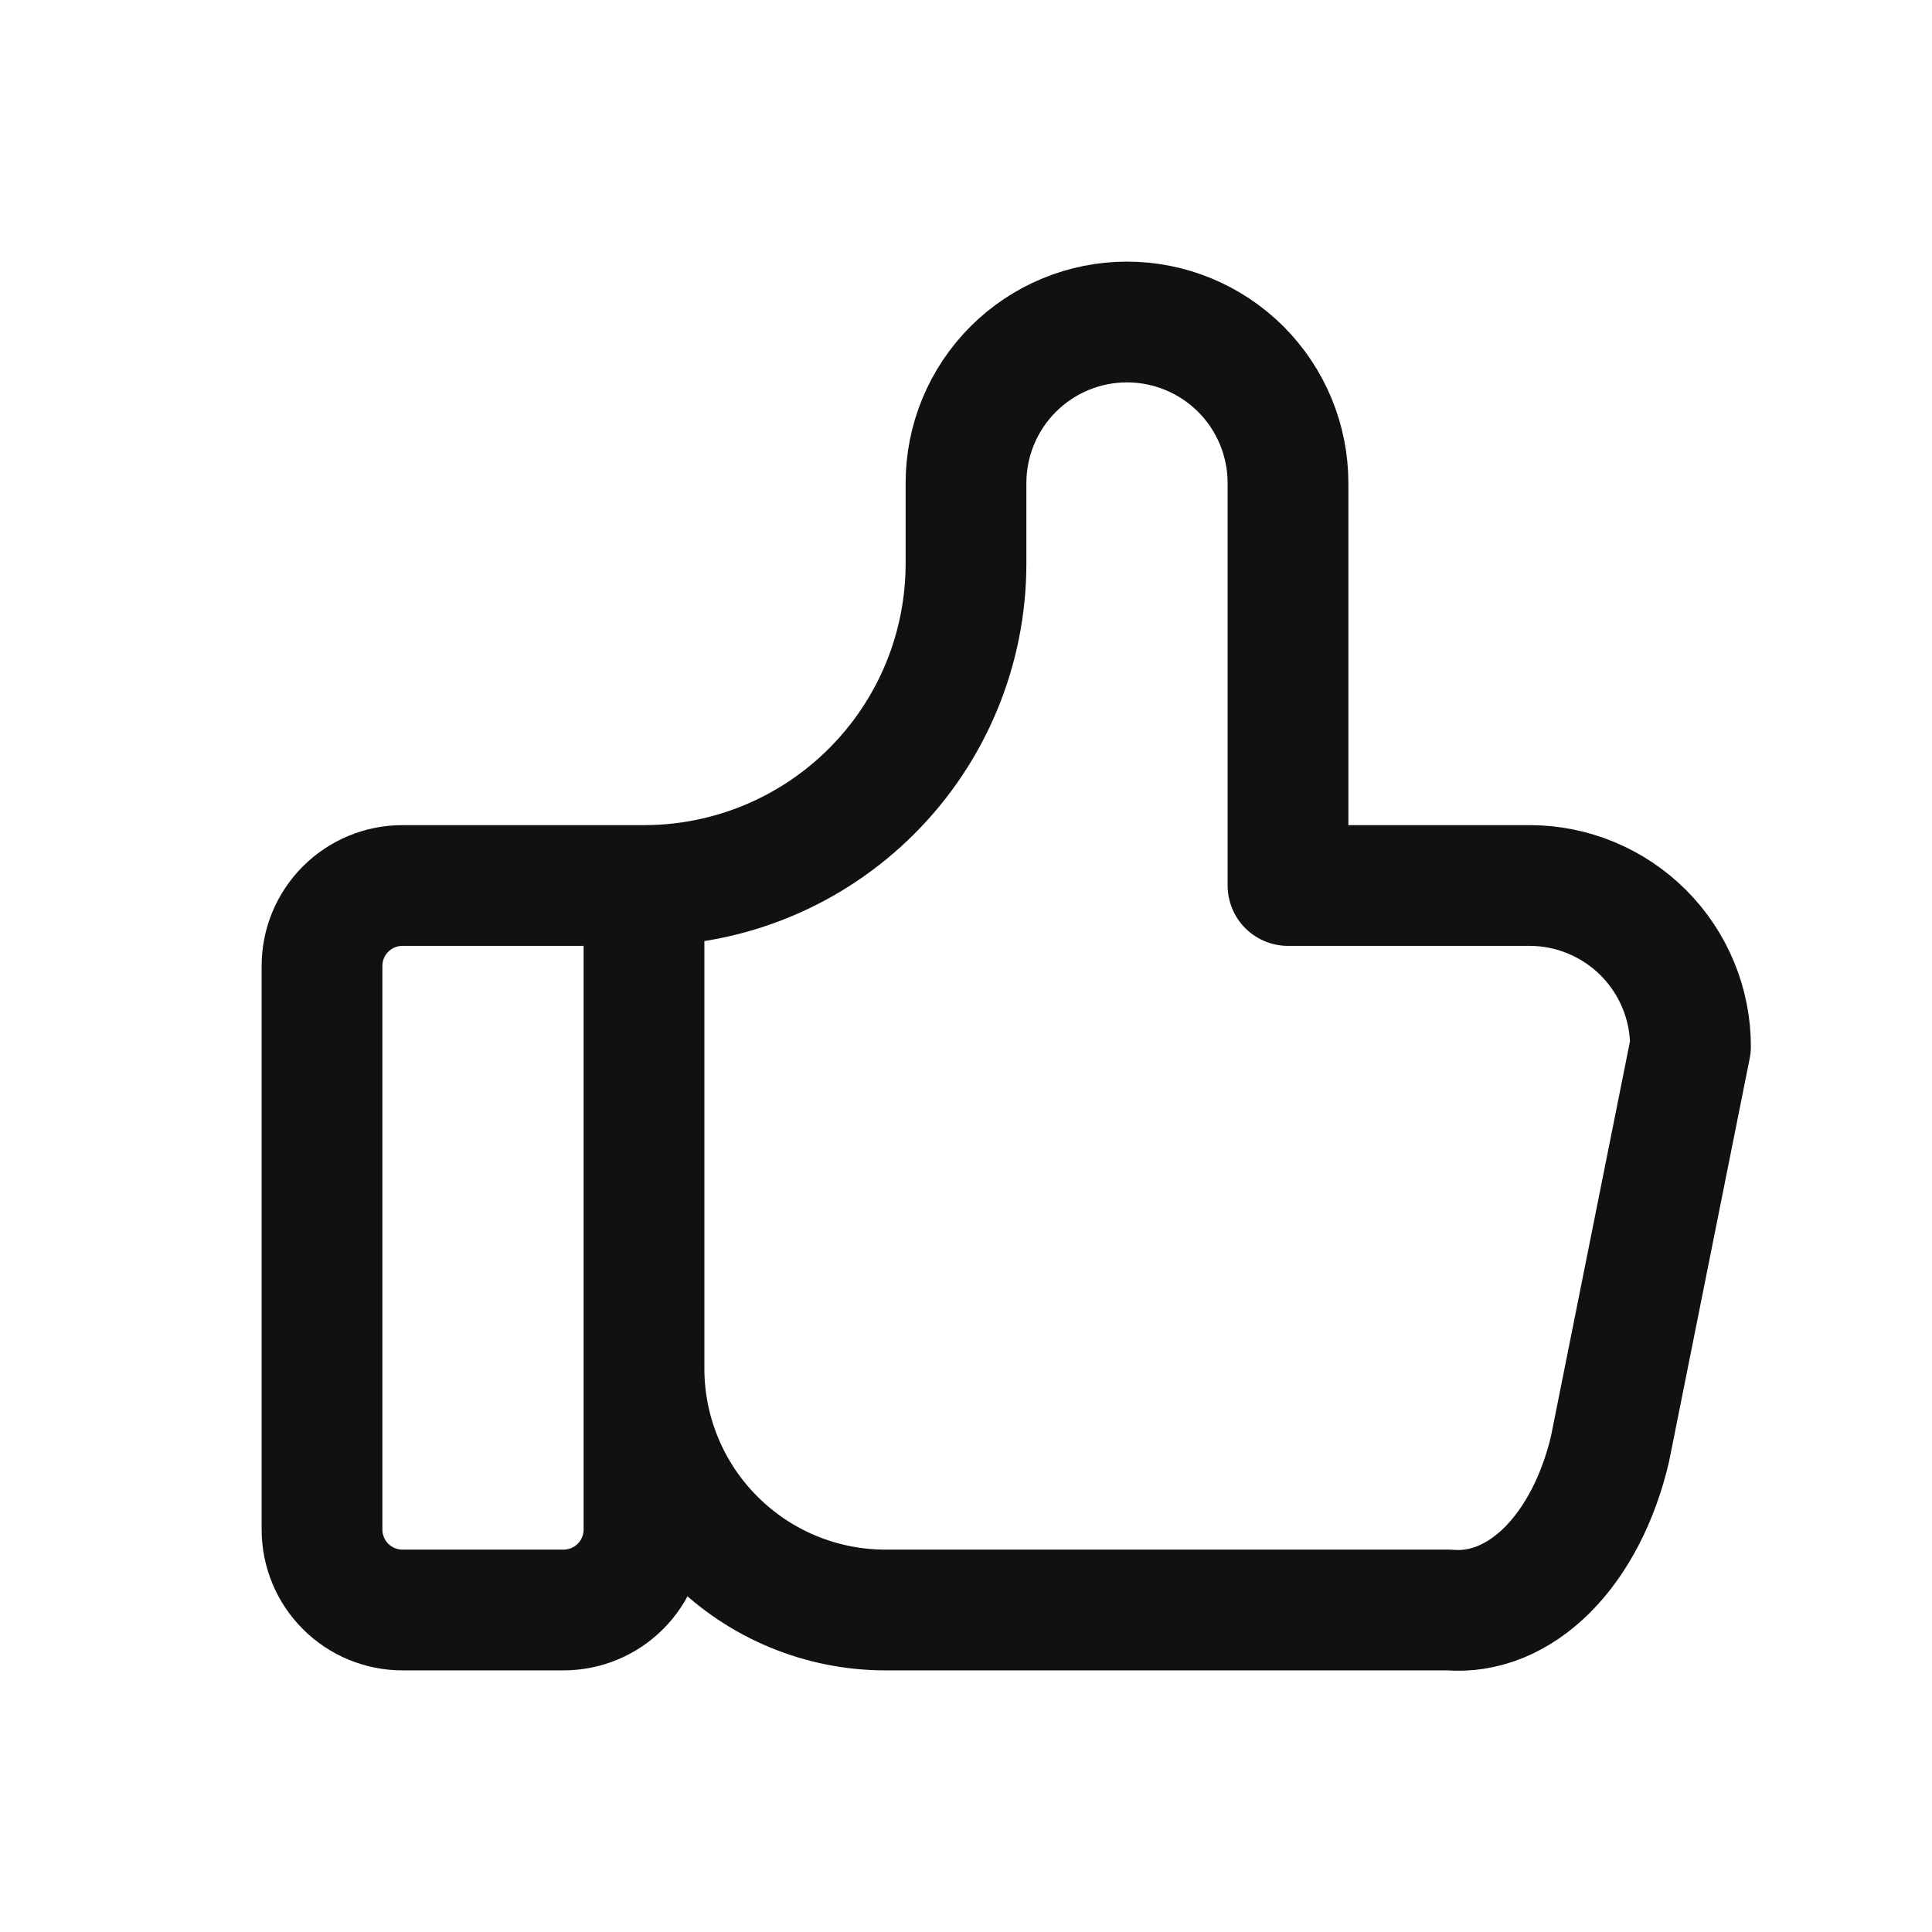 <svg width="24" height="24" viewBox="0 0 24 24" fill="none" xmlns="http://www.w3.org/2000/svg">
    <path d="M8 11V19C8 19.265 7.895 19.52 7.707 19.707C7.52 19.895 7.265 20 7 20H5C4.735 20 4.48 19.895 4.293 19.707C4.105 19.52 4 19.265 4 19V12C4 11.735 4.105 11.48 4.293 11.293C4.48 11.105 4.735 11 5 11H8ZM8 11C9.061 11 10.078 10.579 10.828 9.828C11.579 9.078 12 8.061 12 7V6C12 5.47 12.211 4.961 12.586 4.586C12.961 4.211 13.47 4 14 4C14.53 4 15.039 4.211 15.414 4.586C15.789 4.961 16 5.47 16 6V11H19C19.53 11 20.039 11.211 20.414 11.586C20.789 11.961 21 12.47 21 13L20 18C19.856 18.613 19.583 19.14 19.223 19.501C18.862 19.862 18.433 20.037 18 20H11C10.204 20 9.441 19.684 8.879 19.121C8.316 18.559 8 17.796 8 17" stroke="#111111" stroke-width="1.5" stroke-linecap="round" stroke-linejoin="round"/>
</svg>
